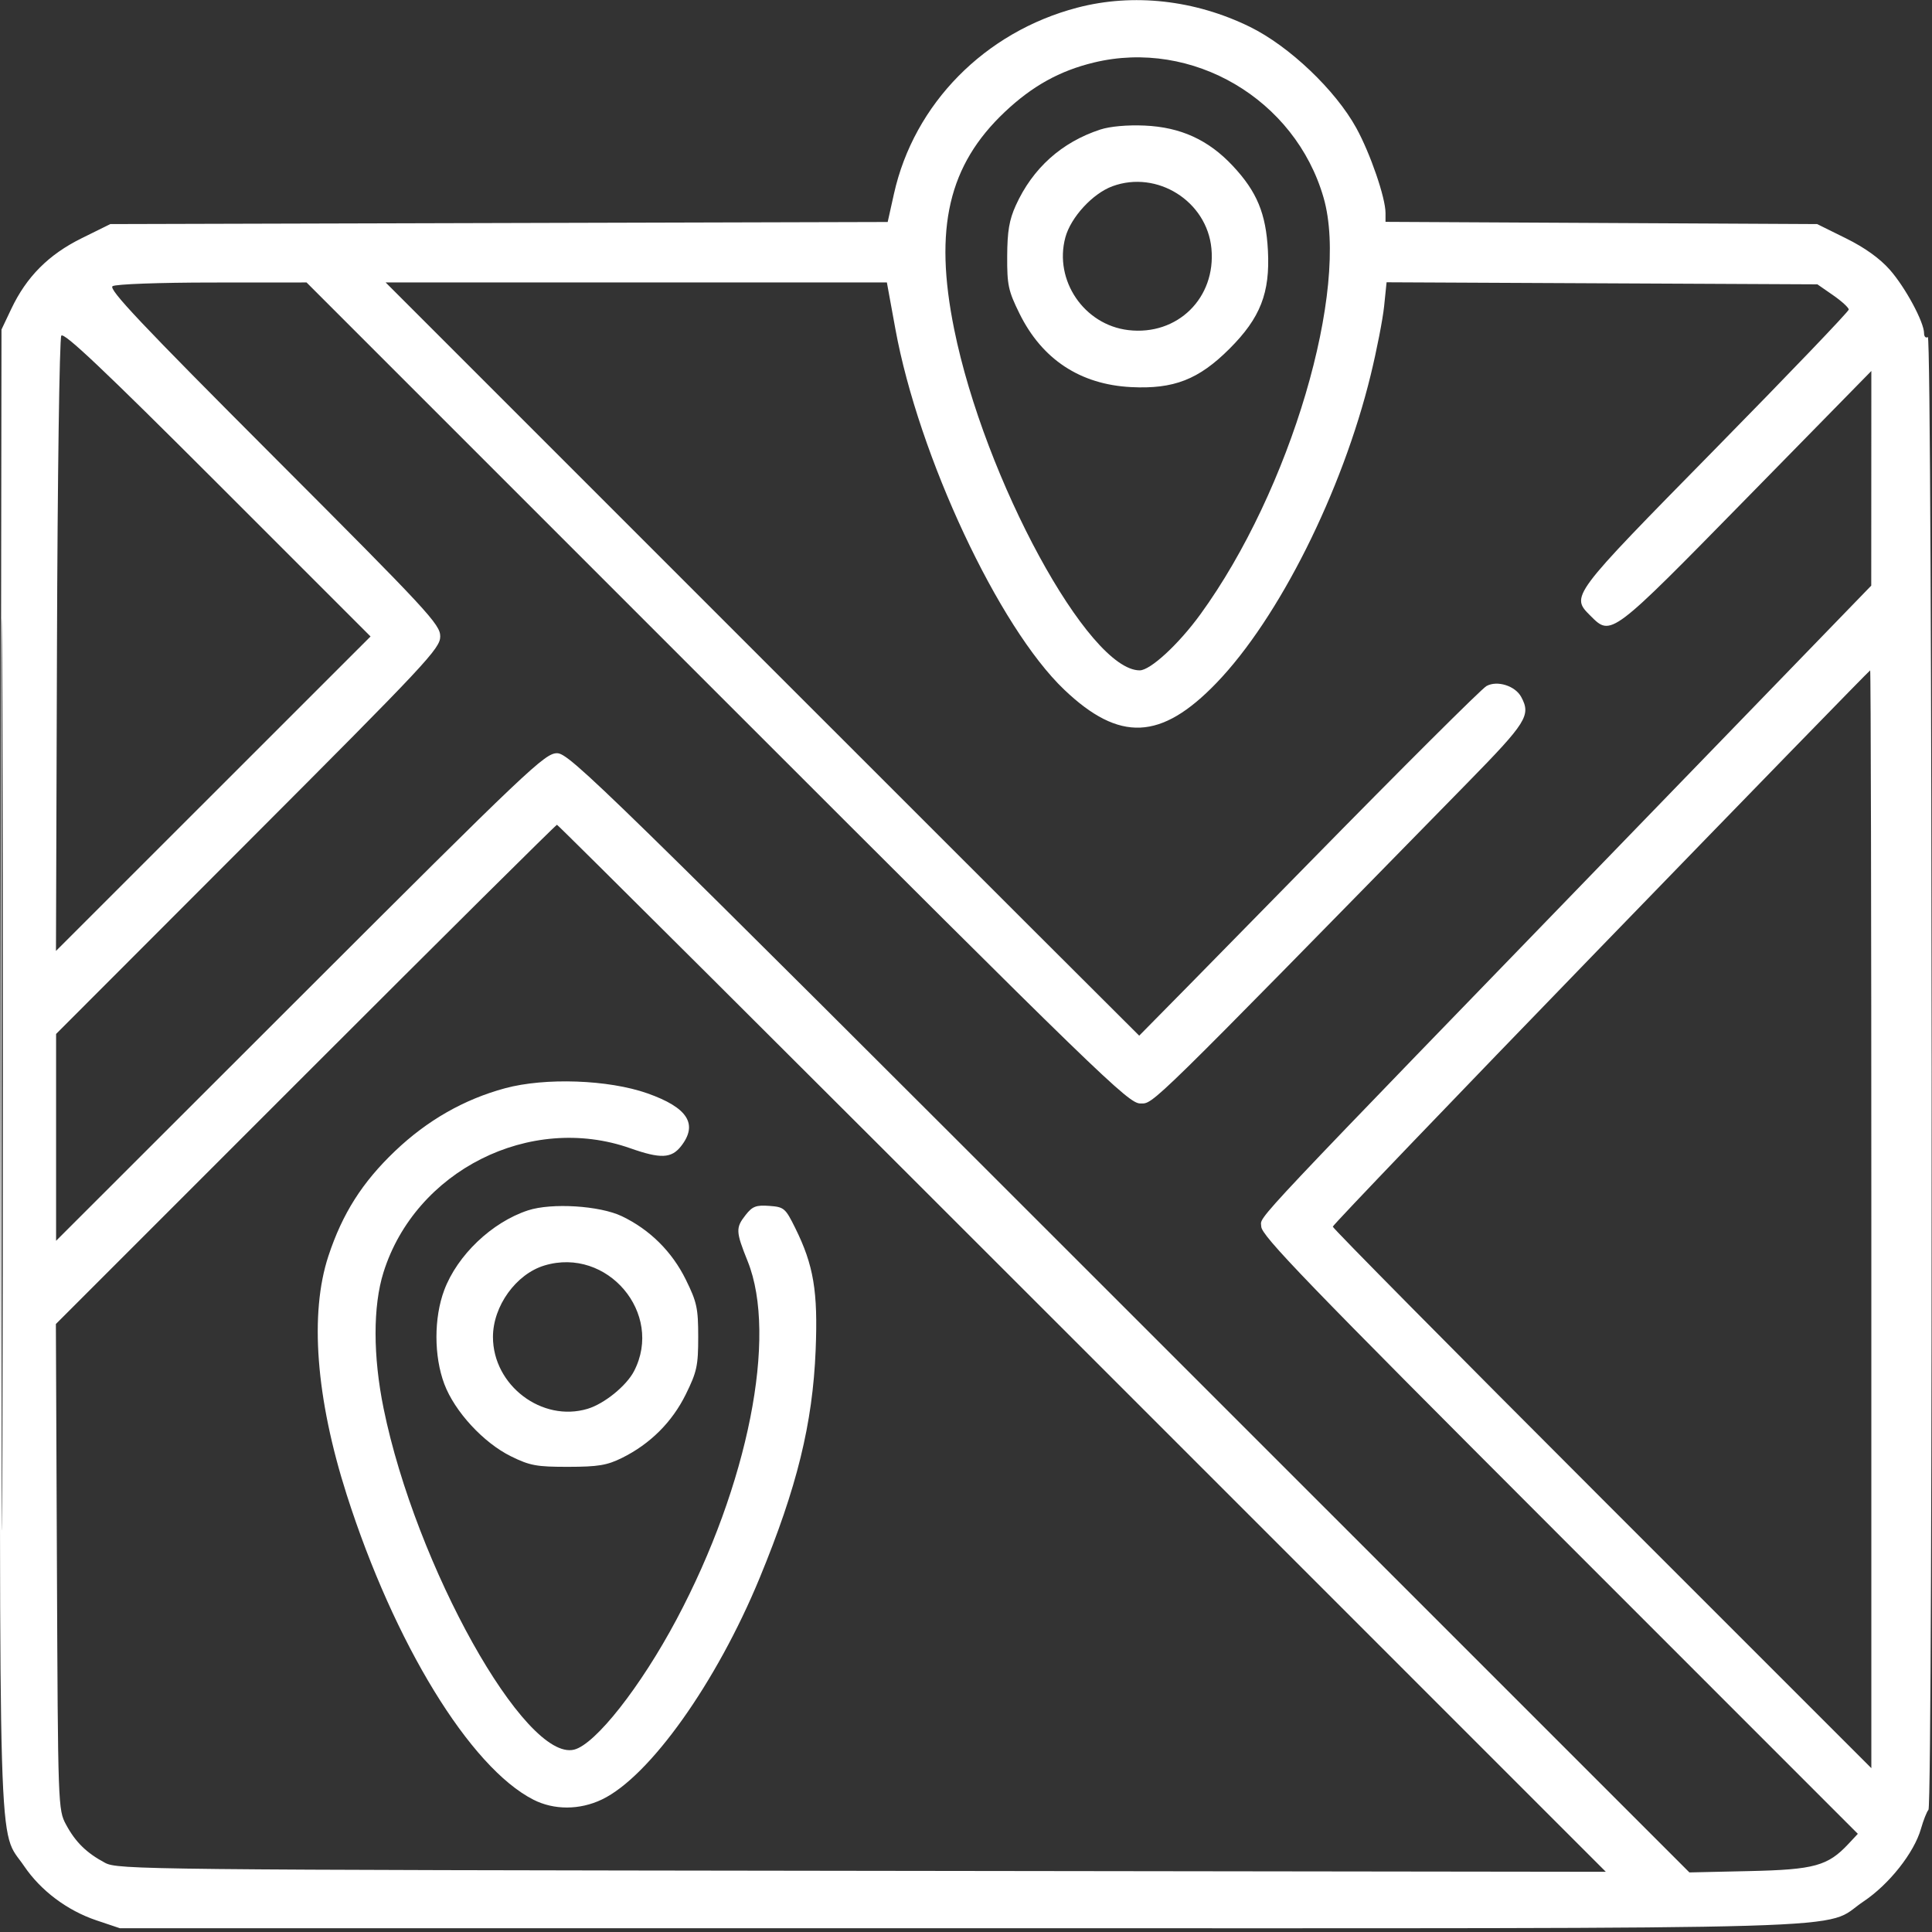 <svg xmlns="http://www.w3.org/2000/svg" width="513" height="513" viewBox="0 0 513 513" fill="none"><rect x="0" y="0" width="513" height="513" fill="#333333" stroke="none"/><path fill-rule="evenodd" clip-rule="evenodd" d="M286.071 2.029C261.498 8.465 242.688 27.562 237.369 51.47L235.705 58.946L132.497 59.223L29.289 59.5L21.657 63.272C12.91 67.596 7.046 73.483 3.004 82L0.394 87.5L0.134 283.46C-0.154 500.769 -0.617 485.142 6.413 495.513C10.835 502.037 17.86 507.304 25.612 509.91L31.831 512H255.181C503.998 512 483.254 512.614 494.801 504.903C501.624 500.347 508.271 491.933 510.077 485.566C510.712 483.33 511.605 481.072 512.063 480.55C513.3 479.136 513.132 88.735 511.894 89.5C511.344 89.84 510.894 89.389 510.894 88.497C510.894 85.538 505.926 76.318 501.816 71.648C499.144 68.613 495.164 65.76 490.132 63.272L482.502 59.5L425.198 59.204L367.894 58.908V56.56C367.894 52.499 363.862 40.764 360.143 34C354.602 23.921 342.342 12.261 331.894 7.135C317.302 -0.025 300.892 -1.854 286.071 2.029ZM290.452 16.604C281.377 18.799 274.12 22.822 266.825 29.704C251.852 43.829 247.932 60.618 253.353 87.396C261.422 127.245 289.021 178 302.621 178C305.448 178 312.948 171.08 318.714 163.153C342.637 130.261 358.453 76.78 351.444 52.476C343.9 26.316 316.624 10.274 290.452 16.604ZM292.18 34.392C281.895 37.75 274.188 44.673 269.706 54.58C267.981 58.392 267.47 61.417 267.437 68.018C267.398 75.672 267.727 77.213 270.681 83.215C276.685 95.417 286.82 102.103 300.353 102.787C311.675 103.36 318.292 100.777 326.482 92.588C334.672 84.397 337.26 77.77 336.667 66.5C336.151 56.68 333.75 50.898 327.341 44.047C320.87 37.128 313.494 33.761 303.894 33.342C299.349 33.144 294.734 33.558 292.18 34.392ZM295.394 49.45C290.132 51.381 284.323 57.694 282.881 63.047C279.814 74.438 287.847 86.26 299.602 87.652C312.659 89.198 322.926 79.097 321.663 65.948C320.458 53.405 307.238 45.102 295.394 49.45ZM29.894 75.988C28.703 76.747 37.507 86.069 72.644 121.248C113.777 162.432 116.894 165.794 116.894 168.985C116.894 172.182 113.403 175.912 65.894 223.481L14.894 274.544V302.004V329.464L79.677 264.732C140.406 204.051 144.677 200 147.919 200C151.182 200 159.794 208.415 299.981 348.591L448.584 497.181L464.489 496.827C481.786 496.441 485.346 495.46 490.851 489.563L493.308 486.931L414.101 407.701C346.657 340.237 334.894 328.052 334.894 325.654C334.894 322.563 328.602 329.236 438.758 215.5L496.869 155.5L496.882 127.003L496.894 98.506L463.811 132.253C427.688 169.101 427.811 169.008 422.349 163.545C417.029 158.225 416.818 158.508 455.394 119.252C474.919 99.383 490.894 82.71 490.894 82.199C490.894 81.689 489.02 79.973 486.73 78.386L482.567 75.5L425.371 75.226L368.175 74.953L367.526 81.285C367.169 84.768 365.558 93.023 363.945 99.628C356.392 130.559 339.551 164.172 323.002 181.346C308.292 196.612 297.244 197.098 282.58 183.125C265.183 166.547 243.92 121.12 237.746 87.338L235.491 75H168.944H102.398L202.394 175C257.392 230 302.436 275 302.491 275C302.547 275 322.778 254.413 347.449 229.25C372.12 204.087 393.381 182.901 394.695 182.168C397.532 180.587 402.341 182.099 403.932 185.071C406.546 189.956 405.396 191.791 389.618 207.901C303.931 295.396 306.377 293 302.783 293C299.614 293 292.218 285.827 190.394 184L81.397 75L56.396 75.015C42.219 75.024 30.745 75.445 29.894 75.988ZM16.275 89.133C15.791 89.885 15.274 126.95 15.128 171.5L14.862 252.5L56.627 210.75L98.391 169L57.774 128.383C27.56 98.169 16.931 88.116 16.275 89.133ZM0.384 285.5C0.384 393.3 0.501 437.252 0.644 383.17C0.787 329.089 0.787 240.889 0.644 187.17C0.501 133.452 0.384 177.7 0.384 285.5ZM425.081 251.461C385.928 291.865 353.894 325.279 353.894 325.714C353.894 326.149 386.069 358.678 425.394 398L496.894 469.495V323.747C496.894 243.586 496.753 178 496.581 178C496.408 178 464.233 211.058 425.081 251.461ZM81.113 285.281L14.837 351.563L15.115 416.031C15.391 479.855 15.416 480.54 17.547 484.5C20.041 489.135 22.977 492.01 27.894 494.633C31.272 496.435 38.27 496.509 228.894 496.757L426.394 497.014L287.395 358.007C210.946 281.553 148.17 219 147.893 219C147.615 219 117.564 248.827 81.113 285.281ZM134.11 288.96C123.224 291.9 113.454 297.478 104.886 305.646C96.187 313.938 90.92 322.234 87.203 333.5C82.163 348.776 83.888 371.298 92.057 396.88C104.667 436.367 124.817 469.288 141.624 477.862C147.106 480.659 153.923 480.641 159.828 477.814C172.471 471.761 190.23 446.82 201.706 419C211.62 394.967 215.784 378.026 216.577 358.5C217.212 342.854 216.051 335.937 211.122 326C208.535 320.785 208.18 320.484 204.257 320.198C200.768 319.943 199.79 320.317 198.007 322.583C195.304 326.019 195.346 326.978 198.537 334.922C206.512 354.772 198.66 394.284 179.642 430C170.118 447.888 158.113 463.154 152.453 464.575C139.449 467.838 110.399 415.833 101.858 374C99.022 360.106 99.009 346.82 101.825 337.85C110.308 310.827 140.763 295.512 167.359 304.895C175.37 307.722 178.271 307.607 180.821 304.365C185.43 298.506 182.624 294.088 171.894 290.31C161.568 286.675 144.791 286.075 134.11 288.96ZM140.218 321.381C130.638 324.51 121.43 333.278 117.948 342.586C115.196 349.941 115.203 360.077 117.965 367.459C120.705 374.782 128.379 383.109 135.704 386.706C140.731 389.175 142.5 389.498 150.894 389.484C158.804 389.472 161.183 389.079 165.11 387.14C172.624 383.43 178.467 377.613 182.107 370.218C185.045 364.25 185.394 362.636 185.394 355C185.394 347.364 185.045 345.75 182.107 339.782C178.443 332.339 172.538 326.485 165.11 322.933C159.25 320.131 146.483 319.335 140.218 321.381ZM144.579 336.017C137.034 338.282 130.894 346.799 130.894 355C130.894 367.845 143.886 377.716 156.01 374.083C160.454 372.752 166.335 367.982 168.359 364.067C176.285 348.74 161.256 331.011 144.579 336.017Z" fill="white"></path></svg>